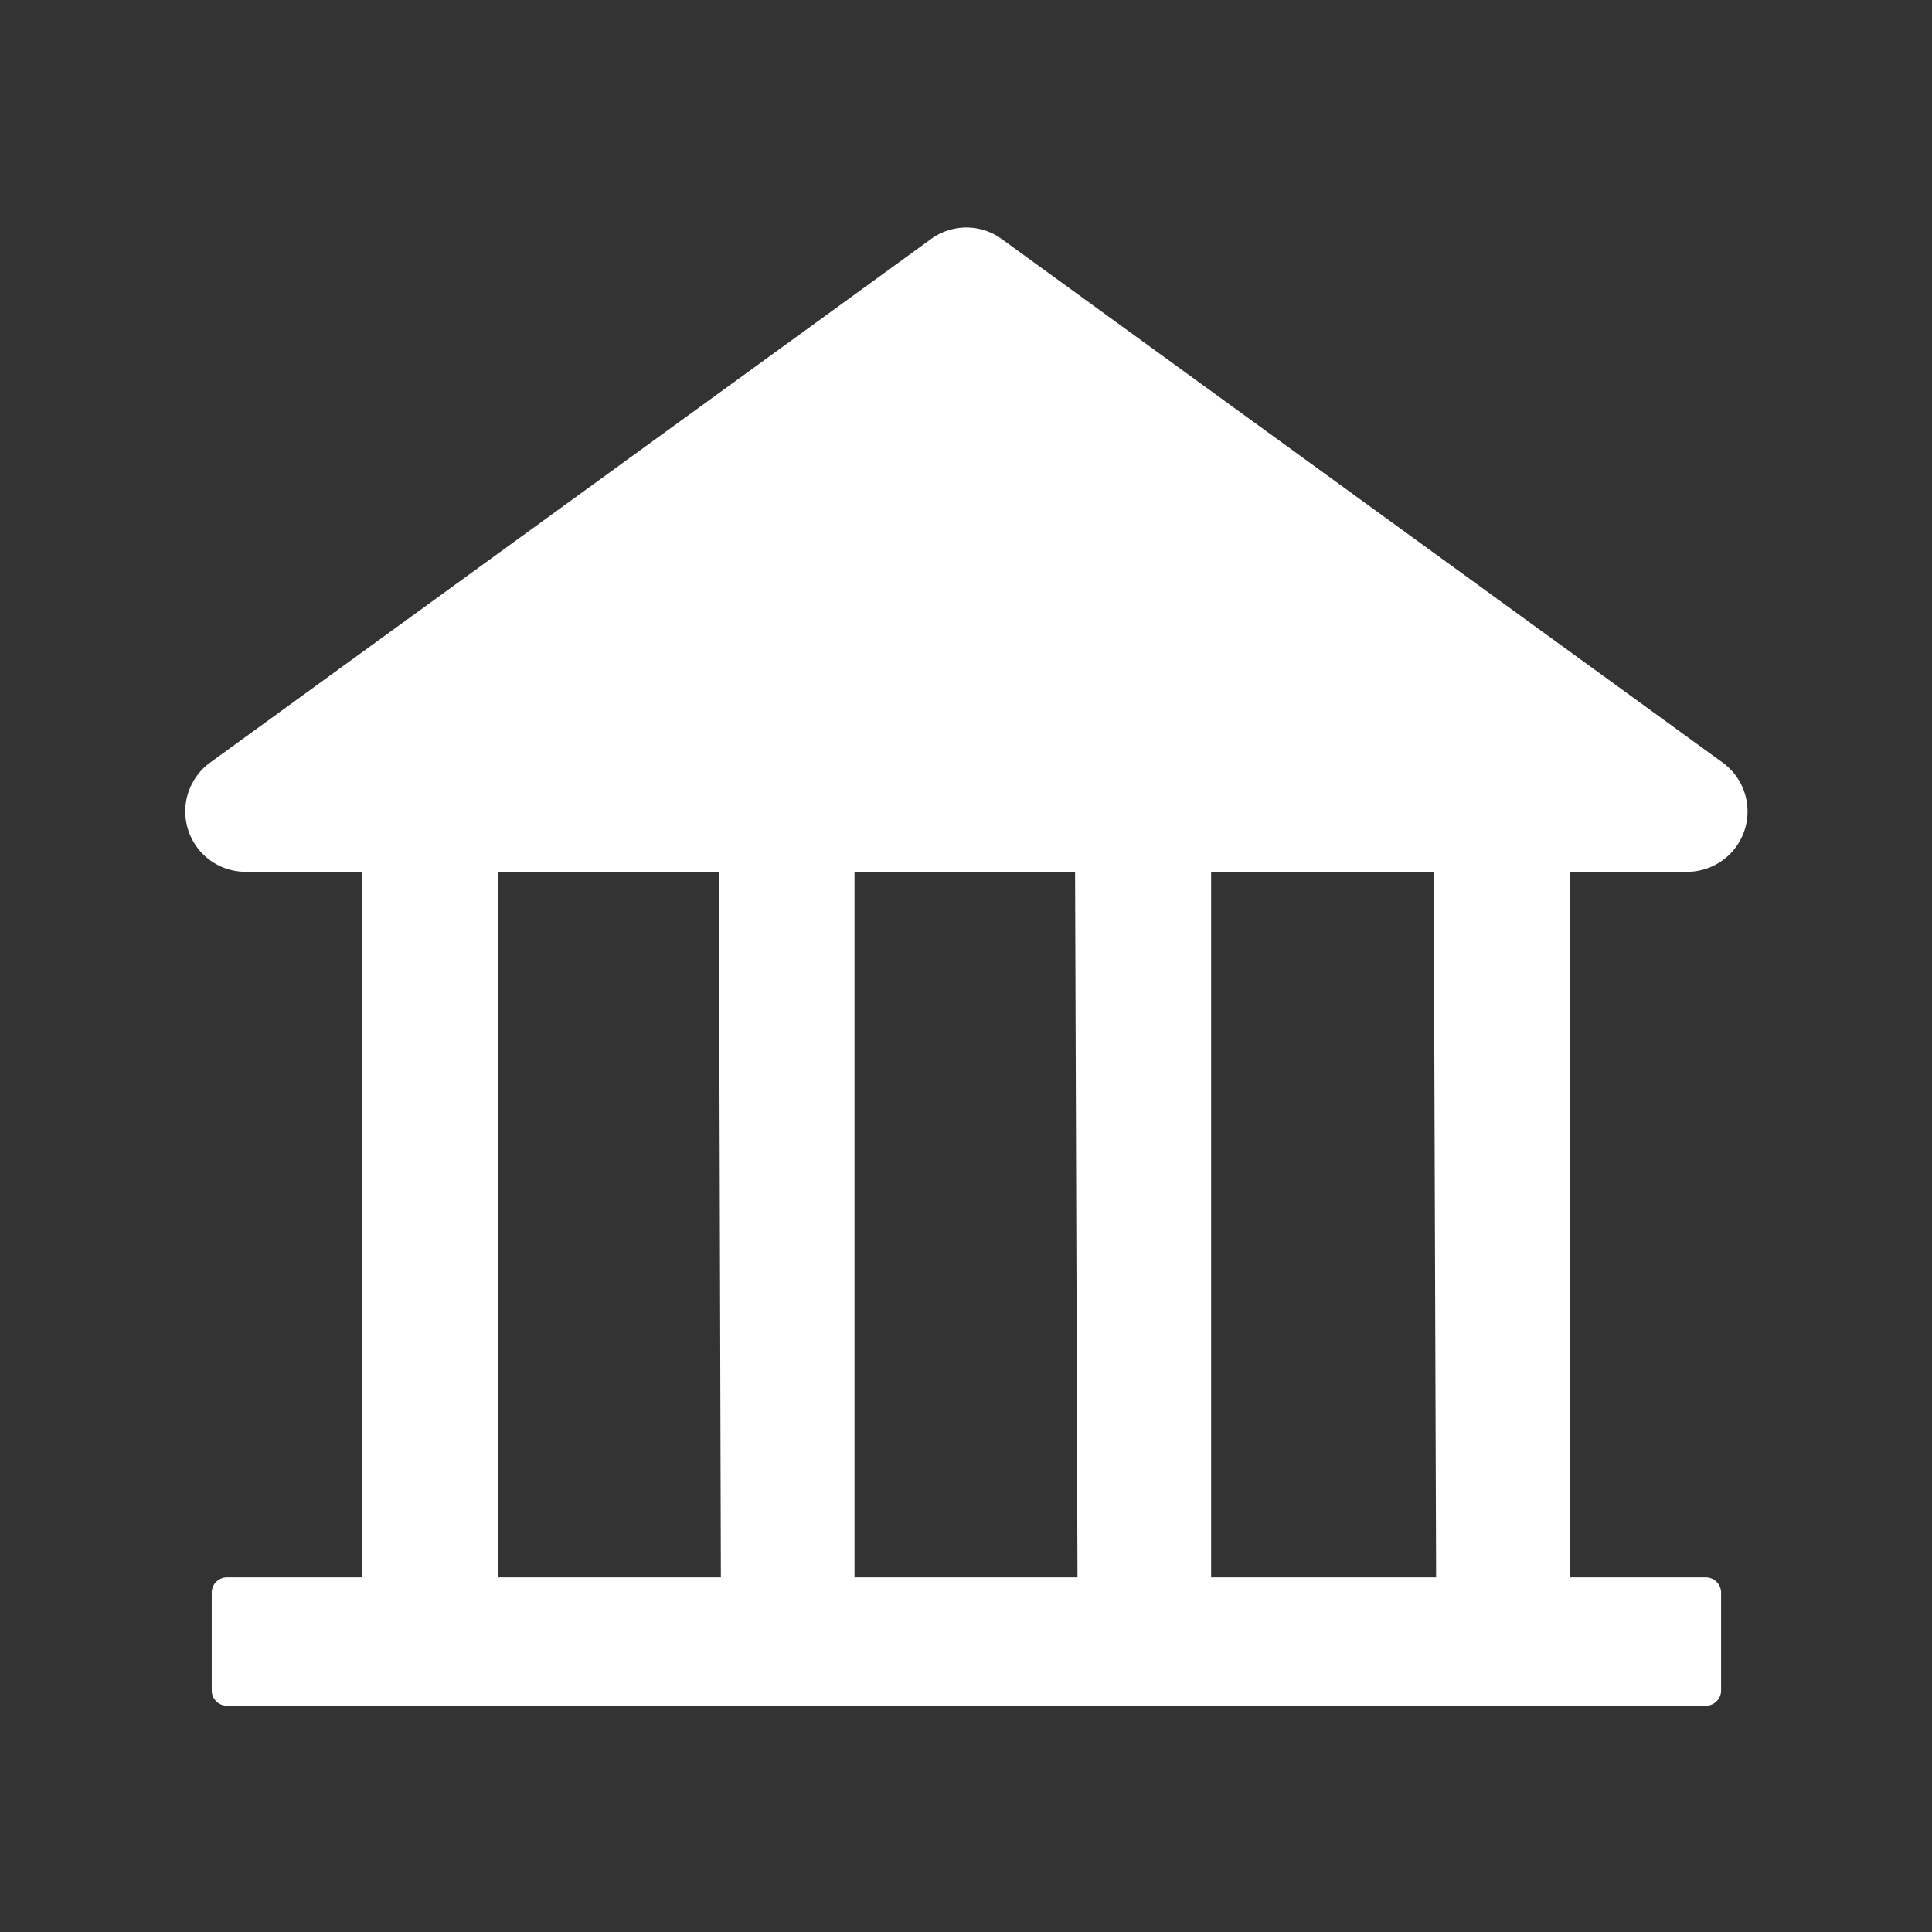 <?xml version="1.0" standalone="no"?><!DOCTYPE svg PUBLIC "-//W3C//DTD SVG 1.1//EN" "http://www.w3.org/Graphics/SVG/1.1/DTD/svg11.dtd"><svg t="1673319032067" class="icon" viewBox="0 0 1024 1024" version="1.1" xmlns="http://www.w3.org/2000/svg" p-id="18022" xmlns:xlink="http://www.w3.org/1999/xlink" width="128" height="128"><rect x="0" y="0" width="1024" height="1024" fill="#333333" stroke="none"/><path d="M739.627 810.667a21.333 21.333 0 0 1 8.32 1.707 21.333 21.333 0 0 0-8.32-1.707zM760.96 832a21.333 21.333 0 0 1-1.707 8.32 21.333 21.333 0 0 0 0-16.64 21.333 21.333 0 0 1 1.707 8.32zM739.627 853.333a21.333 21.333 0 0 0 8.32-1.707 21.333 21.333 0 0 1-8.32 1.707zM270.293 853.333a21.333 21.333 0 0 1-8.32-1.707 21.333 21.333 0 0 0 8.32 1.707zM261.973 812.373a21.333 21.333 0 0 0-11.307 11.307 21.333 21.333 0 0 1 11.307-11.307zM270.293 810.667a21.333 21.333 0 0 0-8.32 1.707 21.333 21.333 0 0 1 8.32-1.707zM250.667 840.32a21.333 21.333 0 0 0 11.307 11.307 21.333 21.333 0 0 1-11.307-11.307z" p-id="18023" fill="#ffffff"></path><path d="M250.667 823.68a21.333 21.333 0 0 0 0 16.64 21.333 21.333 0 0 1 0-16.64z" fill="#ffffff" p-id="18024"></path><path d="M894.08 462.08a32 32 0 0 0 18.773-58.027l-381.867-277.333a31.787 31.787 0 0 0-37.547 0l-381.867 277.333a32 32 0 0 0 18.773 58.027H192v373.973H120.107a8.107 8.107 0 0 0-7.893 8.107V896a8.107 8.107 0 0 0 8.107 8.107h783.787a8.107 8.107 0 0 0 8.107-7.893v-52.267a8.107 8.107 0 0 0-7.893-7.893H832V462.08z m-512 373.973h-117.973V462.08h116.907z m189.013 0h-118.187V462.08h116.907z m190.08 0h-119.253V462.08h117.973z" p-id="18025" fill="#ffffff"></path></svg>